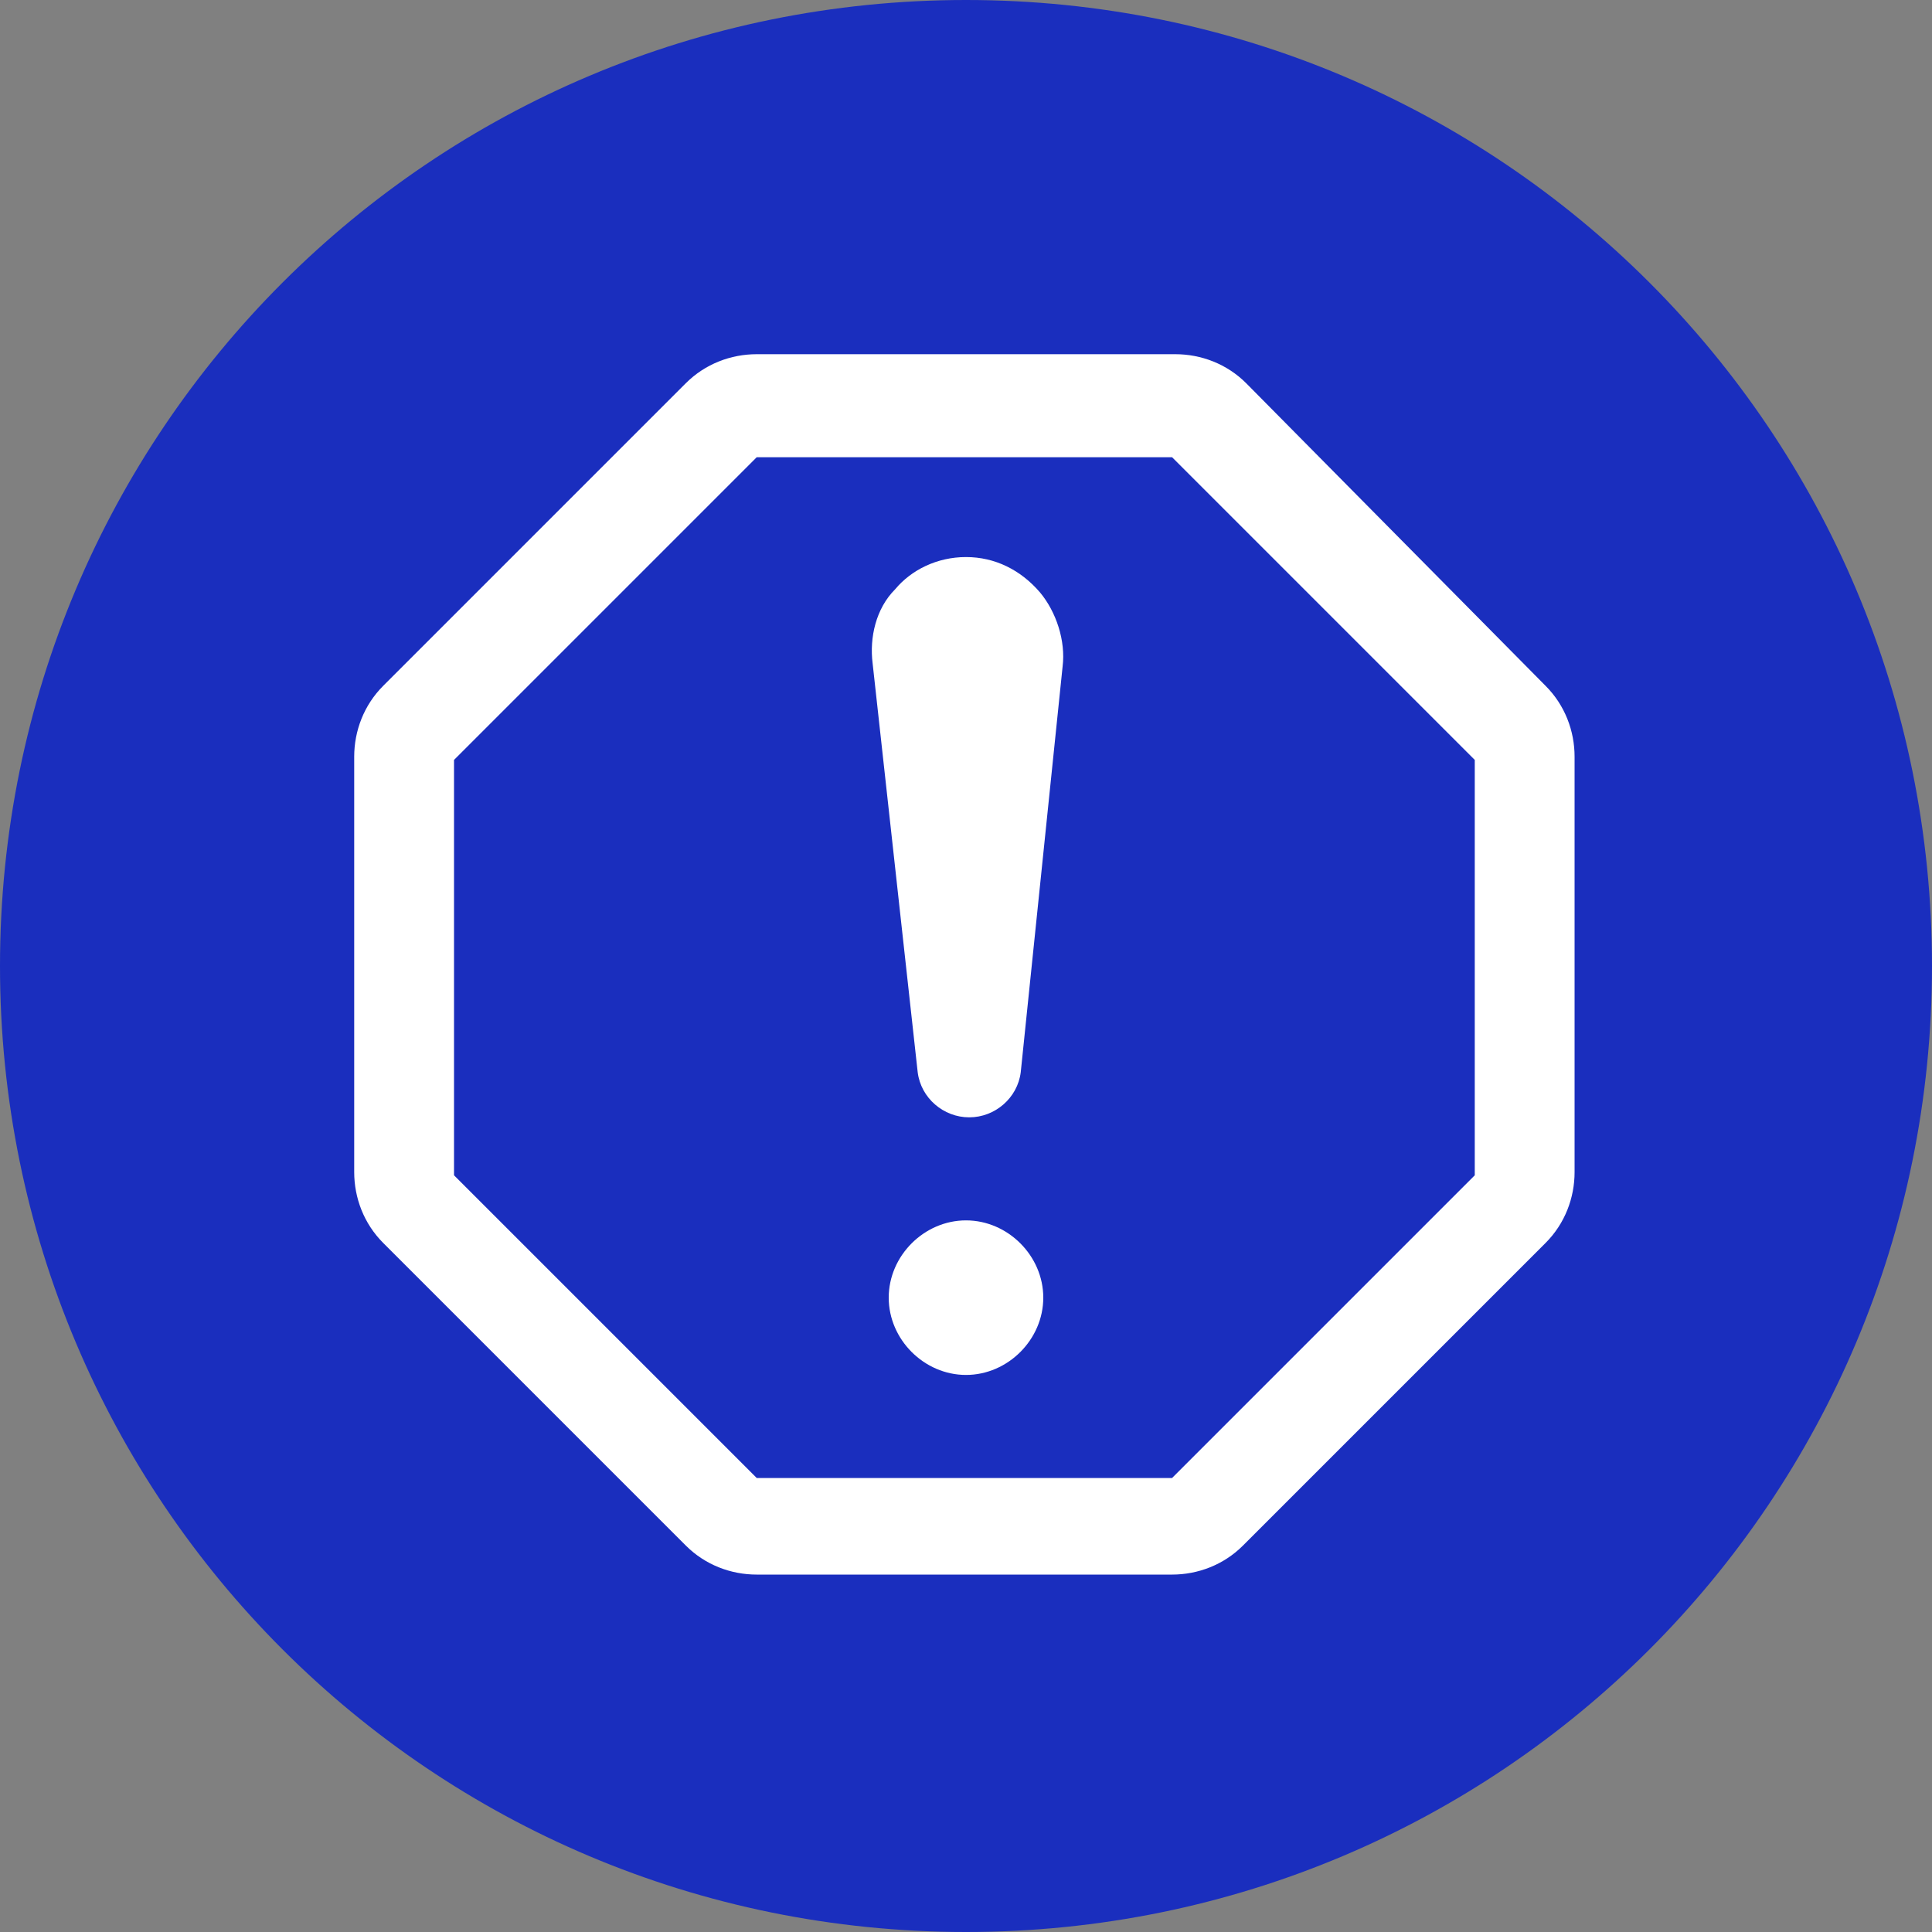<?xml version="1.0" encoding="utf-8"?>
<!-- Generator: Adobe Illustrator 22.0.0, SVG Export Plug-In . SVG Version: 6.00 Build 0)  -->
<svg version="1.1" id="Layer_1" xmlns="http://www.w3.org/2000/svg" xmlns:xlink="http://www.w3.org/1999/xlink" x="0px" y="0px"
	 viewBox="0 0 60 60" style="enable-background:new 0 0 60 60;" xml:space="preserve">
<rect x="0" y="0" width="60" height="60" fill="#808080" stroke="none"/>
<style type="text/css">
	.st0{fill:#1A2EBE;}
	.st1{fill:none;}
	.st2{fill:#FFFFFF;}
</style>
<path class="st0" d="M30,60L30,60C13.4,60,0,46.6,0,30l0,0C0,13.4,13.4,0,30,0l0,0c16.6,0,30,13.4,30,30l0,0C60,46.6,46.6,60,30,60z
	"/>
<rect x="-854" y="-240" class="st1" width="682.7" height="682.7"/>
<g>
	<path class="st2" d="M38.7,11.9c-0.6-0.6-1.4-0.9-2.2-0.9H23.5c-0.8,0-1.6,0.3-2.2,0.9l-9.4,9.4c-0.6,0.6-0.9,1.4-0.9,2.2
		c0,2.4,0,10.6,0,12.9c0,0.8,0.3,1.6,0.9,2.2l9.4,9.4c0.6,0.6,1.4,0.9,2.2,0.9h12.9c0.8,0,1.6-0.3,2.2-0.9l9.4-9.4
		c0.6-0.6,0.9-1.4,0.9-2.2V23.5c0-0.8-0.3-1.6-0.9-2.2L38.7,11.9z M45.8,36.5l-9.4,9.4H23.5l-9.4-9.4c0-2.4,0-10.6,0-12.9l9.4-9.4
		h12.9l9.4,9.4V36.5z"/>
	<path class="st2" d="M30,17.3c-0.9,0-1.7,0.4-2.2,1c-0.6,0.6-0.8,1.5-0.7,2.3l1.4,12.7c0.1,0.8,0.8,1.4,1.6,1.4
		c0.8,0,1.5-0.6,1.6-1.4L33,20.7c0.1-0.8-0.2-1.7-0.7-2.3C31.7,17.7,30.9,17.3,30,17.3z"/>
	<path class="st2" d="M30,37.9c-1.3,0-2.4,1.1-2.4,2.4s1.1,2.4,2.4,2.4s2.4-1.1,2.4-2.4S31.3,37.9,30,37.9z"/>
</g>
</svg>
